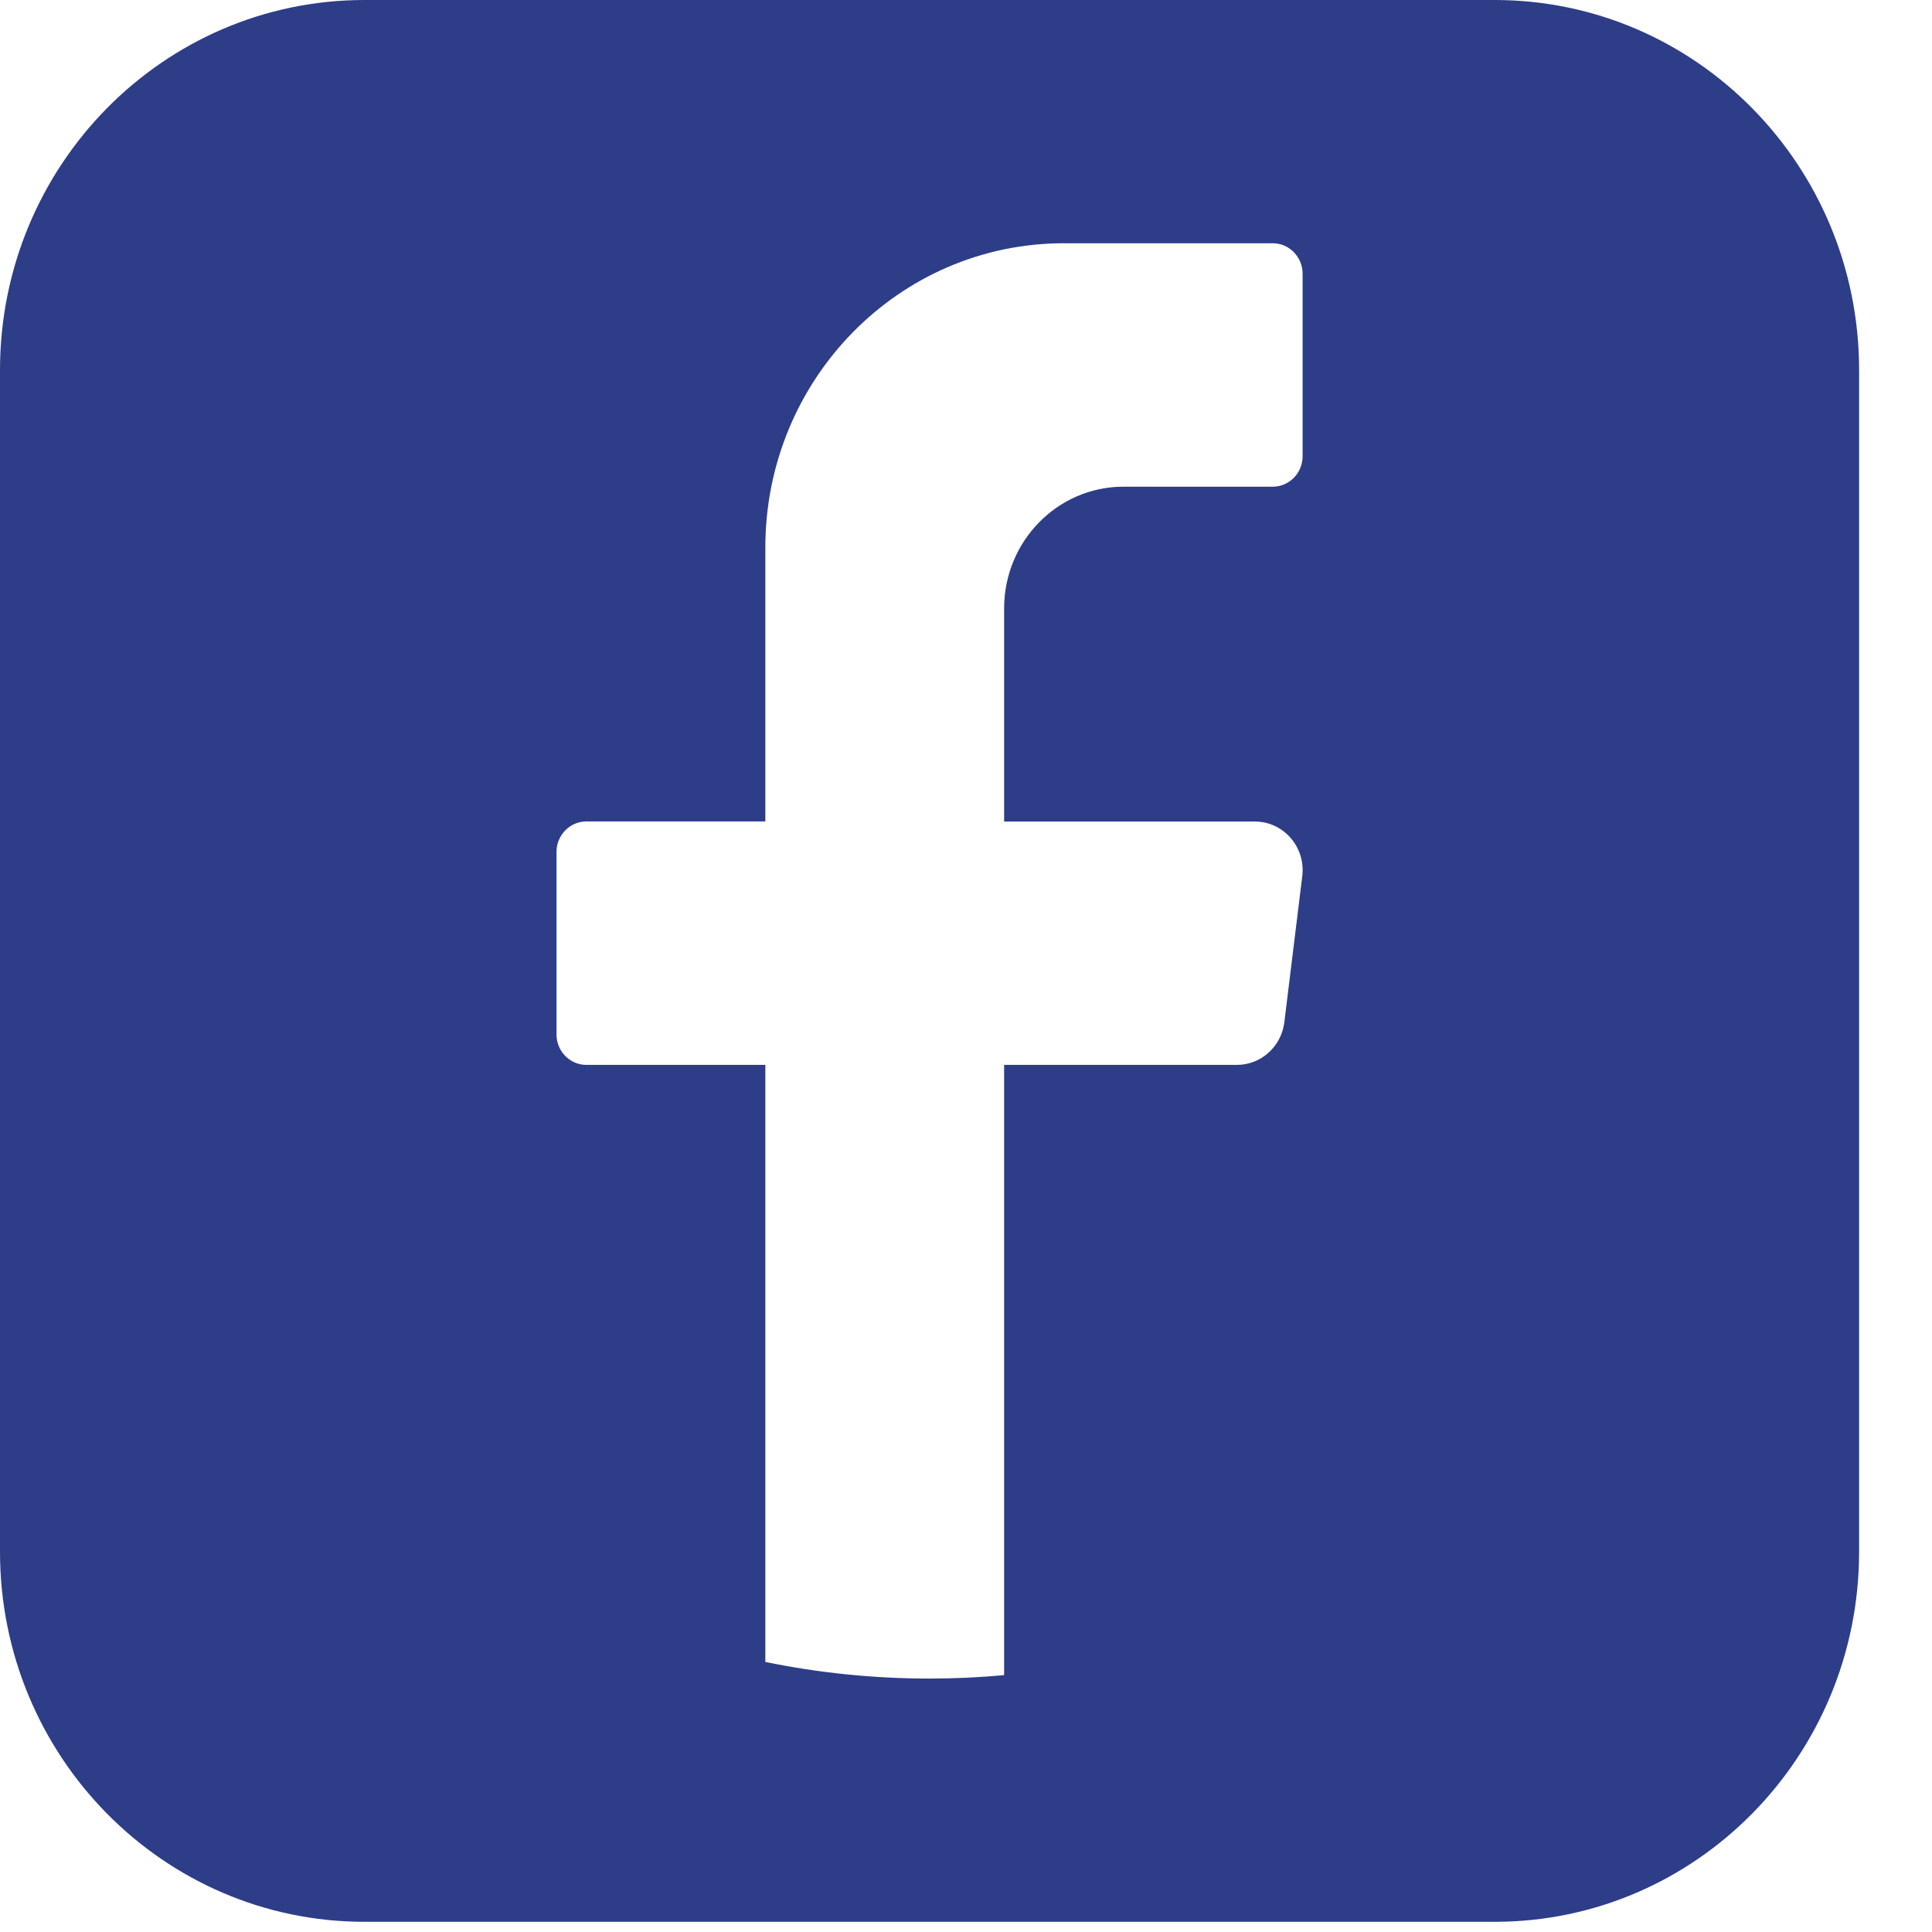 <svg xmlns="http://www.w3.org/2000/svg" width="22" height="22" viewBox="0 0 22 22" fill="none"><path d="M17.02 0H4.151C1.858 0 0 1.887 0 4.215V17.669C0 19.997 1.858 21.884 4.151 21.884H17.02C19.312 21.884 21.17 19.997 21.17 17.669V4.215C21.17 1.887 19.312 0 17.02 0ZM14.829 9.978L14.625 11.64C14.591 11.918 14.359 12.126 14.085 12.126H11.434V19.075C11.154 19.101 10.871 19.114 10.585 19.114C9.944 19.114 9.319 19.049 8.715 18.925V12.126H6.677C6.49 12.126 6.337 11.971 6.337 11.78V9.7C6.337 9.51 6.49 9.354 6.677 9.354H8.715V6.235C8.715 4.321 10.237 2.77 12.114 2.77H14.493C14.68 2.77 14.833 2.926 14.833 3.116V5.196C14.833 5.387 14.68 5.542 14.493 5.542H12.793C12.043 5.542 11.434 6.163 11.434 6.929V9.355H14.289C14.617 9.355 14.87 9.647 14.829 9.979L14.829 9.978Z" fill="#2E3D87"></path></svg>
